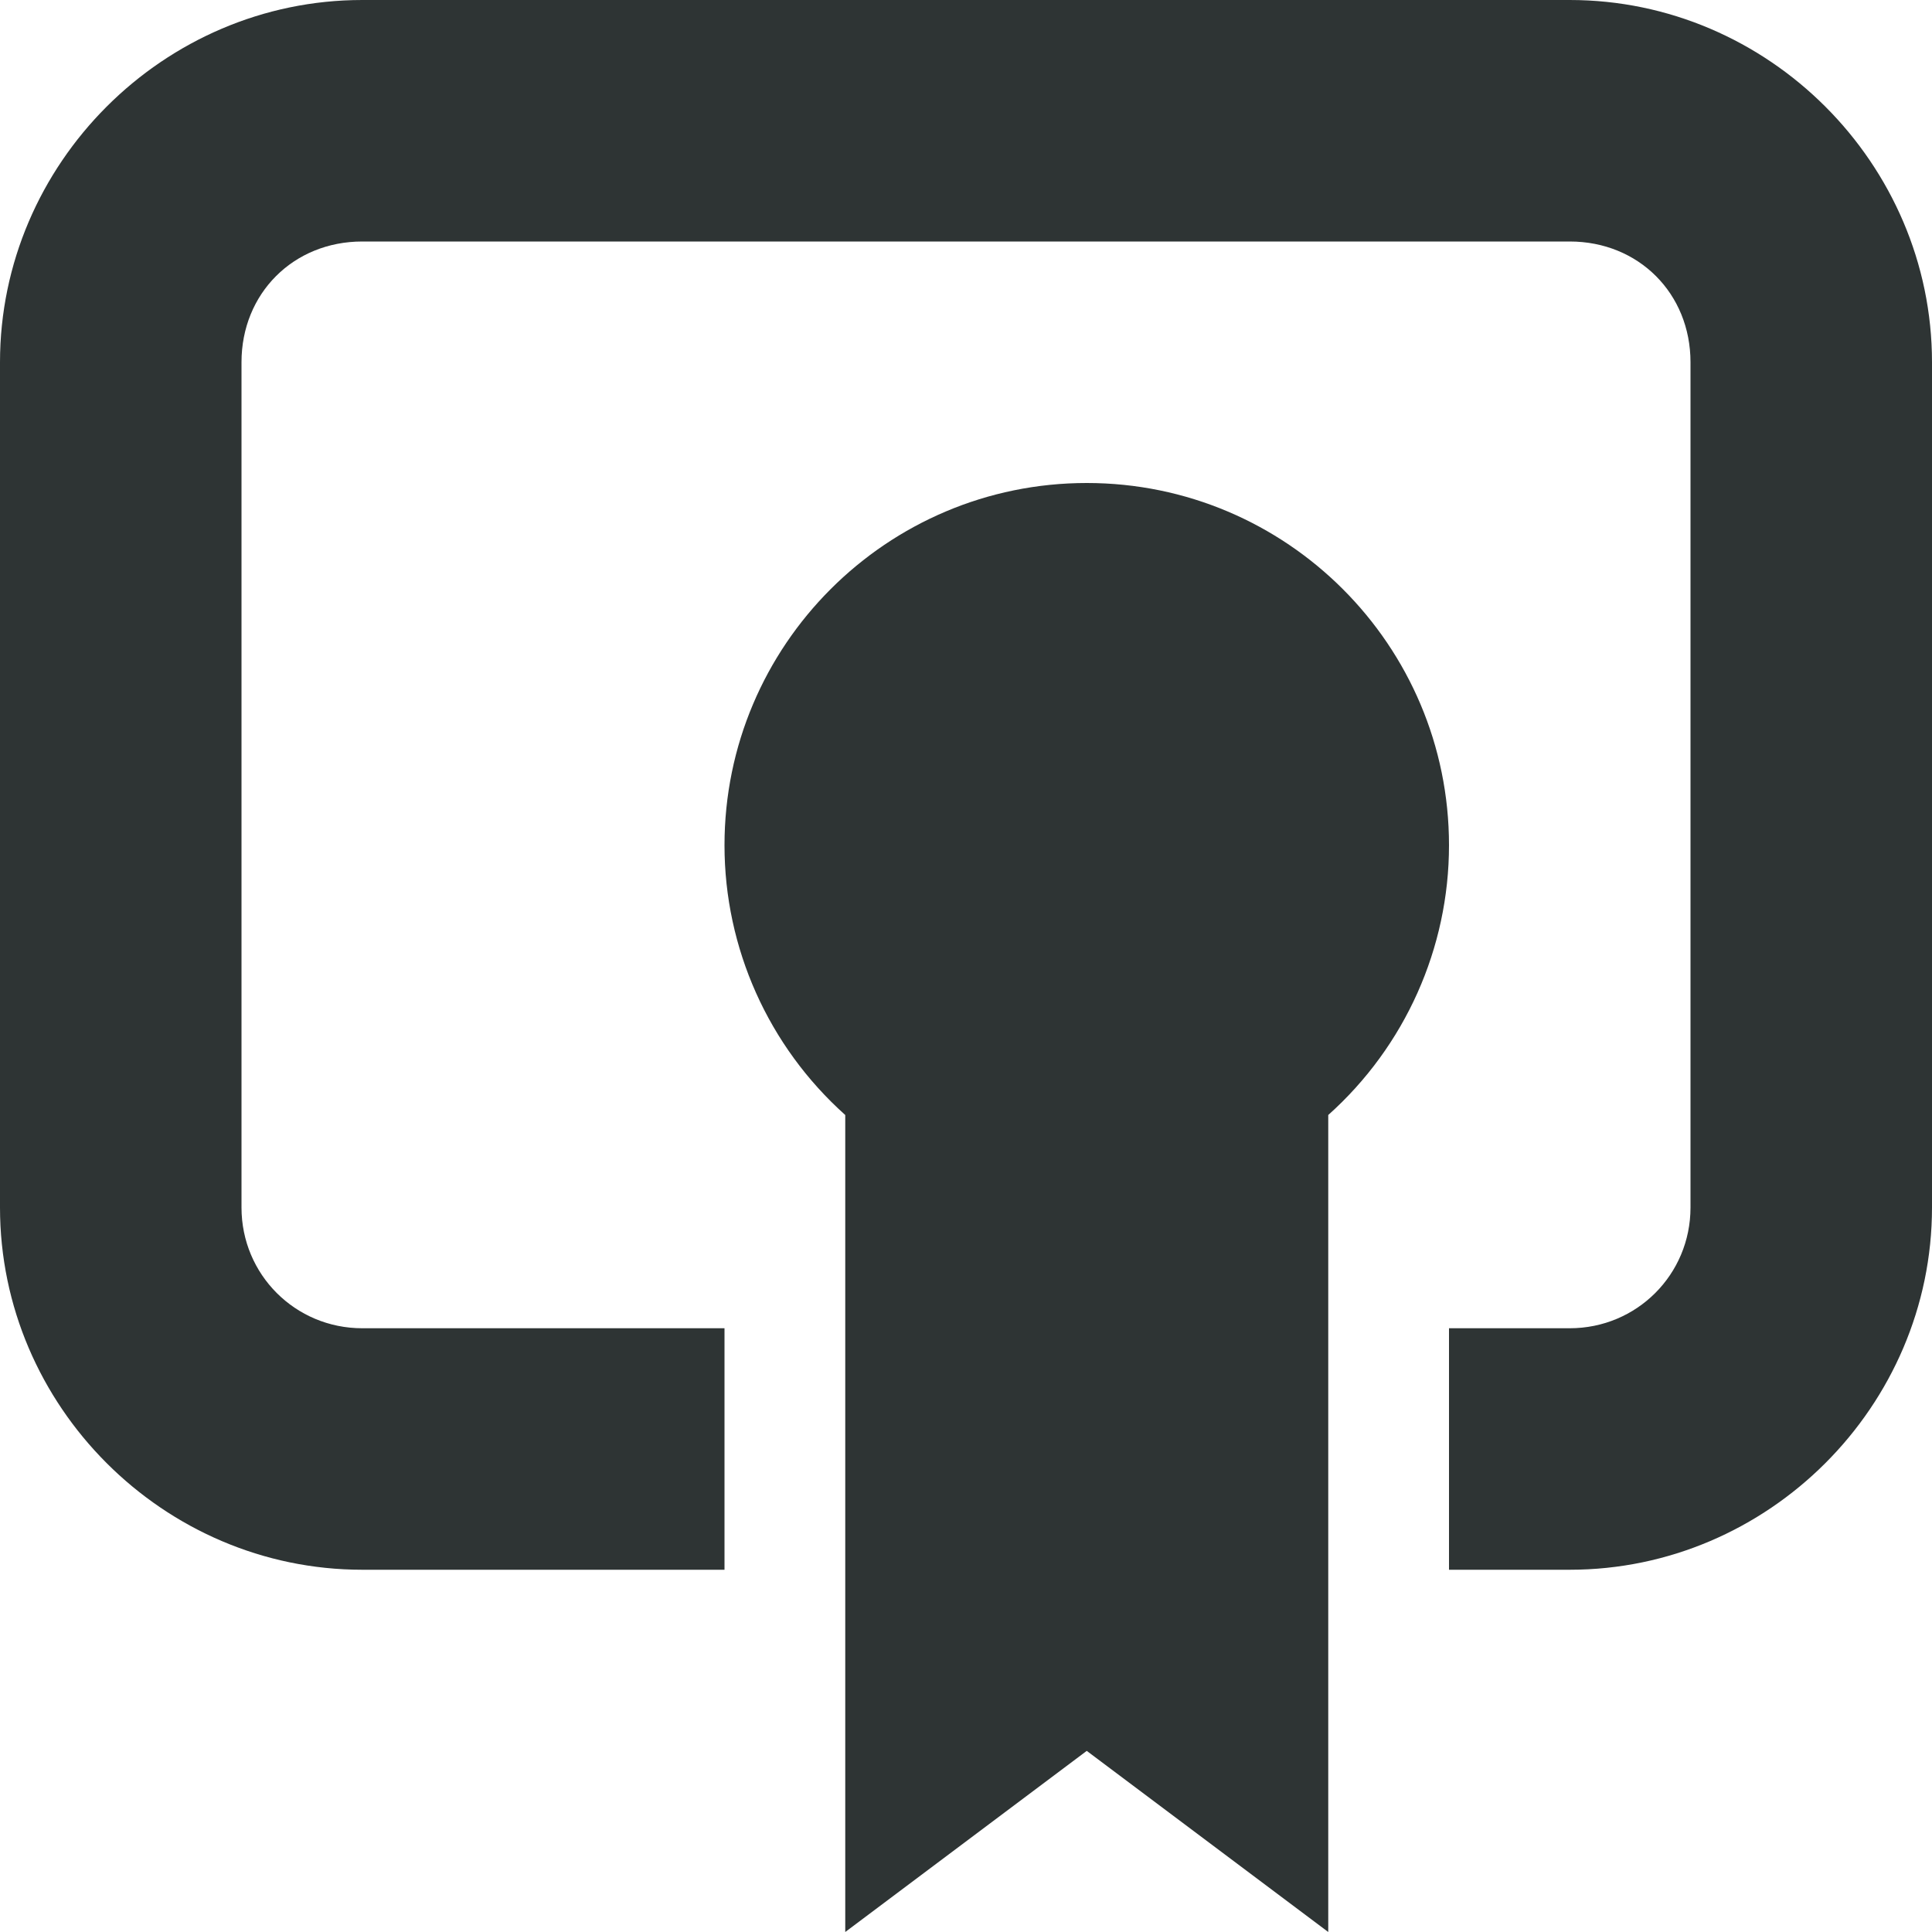 <?xml version="1.0" encoding="UTF-8"?>

<svg width="800px" height="800px" viewBox="0 0 16 16" xmlns="http://www.w3.org/2000/svg">
    <path d="m 3 0 c -1.645 0 -3 1.355 -3 3 v 7 c 0 1.645 1.355 3 3 3 h 3 v -2 h -3 c -0.555 0 -1 -0.445 -1 -1 v -7 c 0 -0.57 0.43 -1 1 -1 h 10 c 0.57 0 1 0.43 1 1 v 7 c 0 0.555 -0.445 1 -1 1 h -1 v 2 h 1 c 1.645 0 3 -1.355 3 -3 v -7 c 0 -1.645 -1.355 -3 -3 -3 z m 6 4 c -1.656 0 -3 1.344 -3 3 c 0 0.852 0.363 1.664 1 2.234 v 6.766 l 2 -1.5 l 2 1.5 v -6.766 c 0.637 -0.57 1 -1.383 1 -2.234 c 0 -1.656 -1.344 -3 -3 -3 z m 0 0" fill="#2e3434"/>
</svg>
